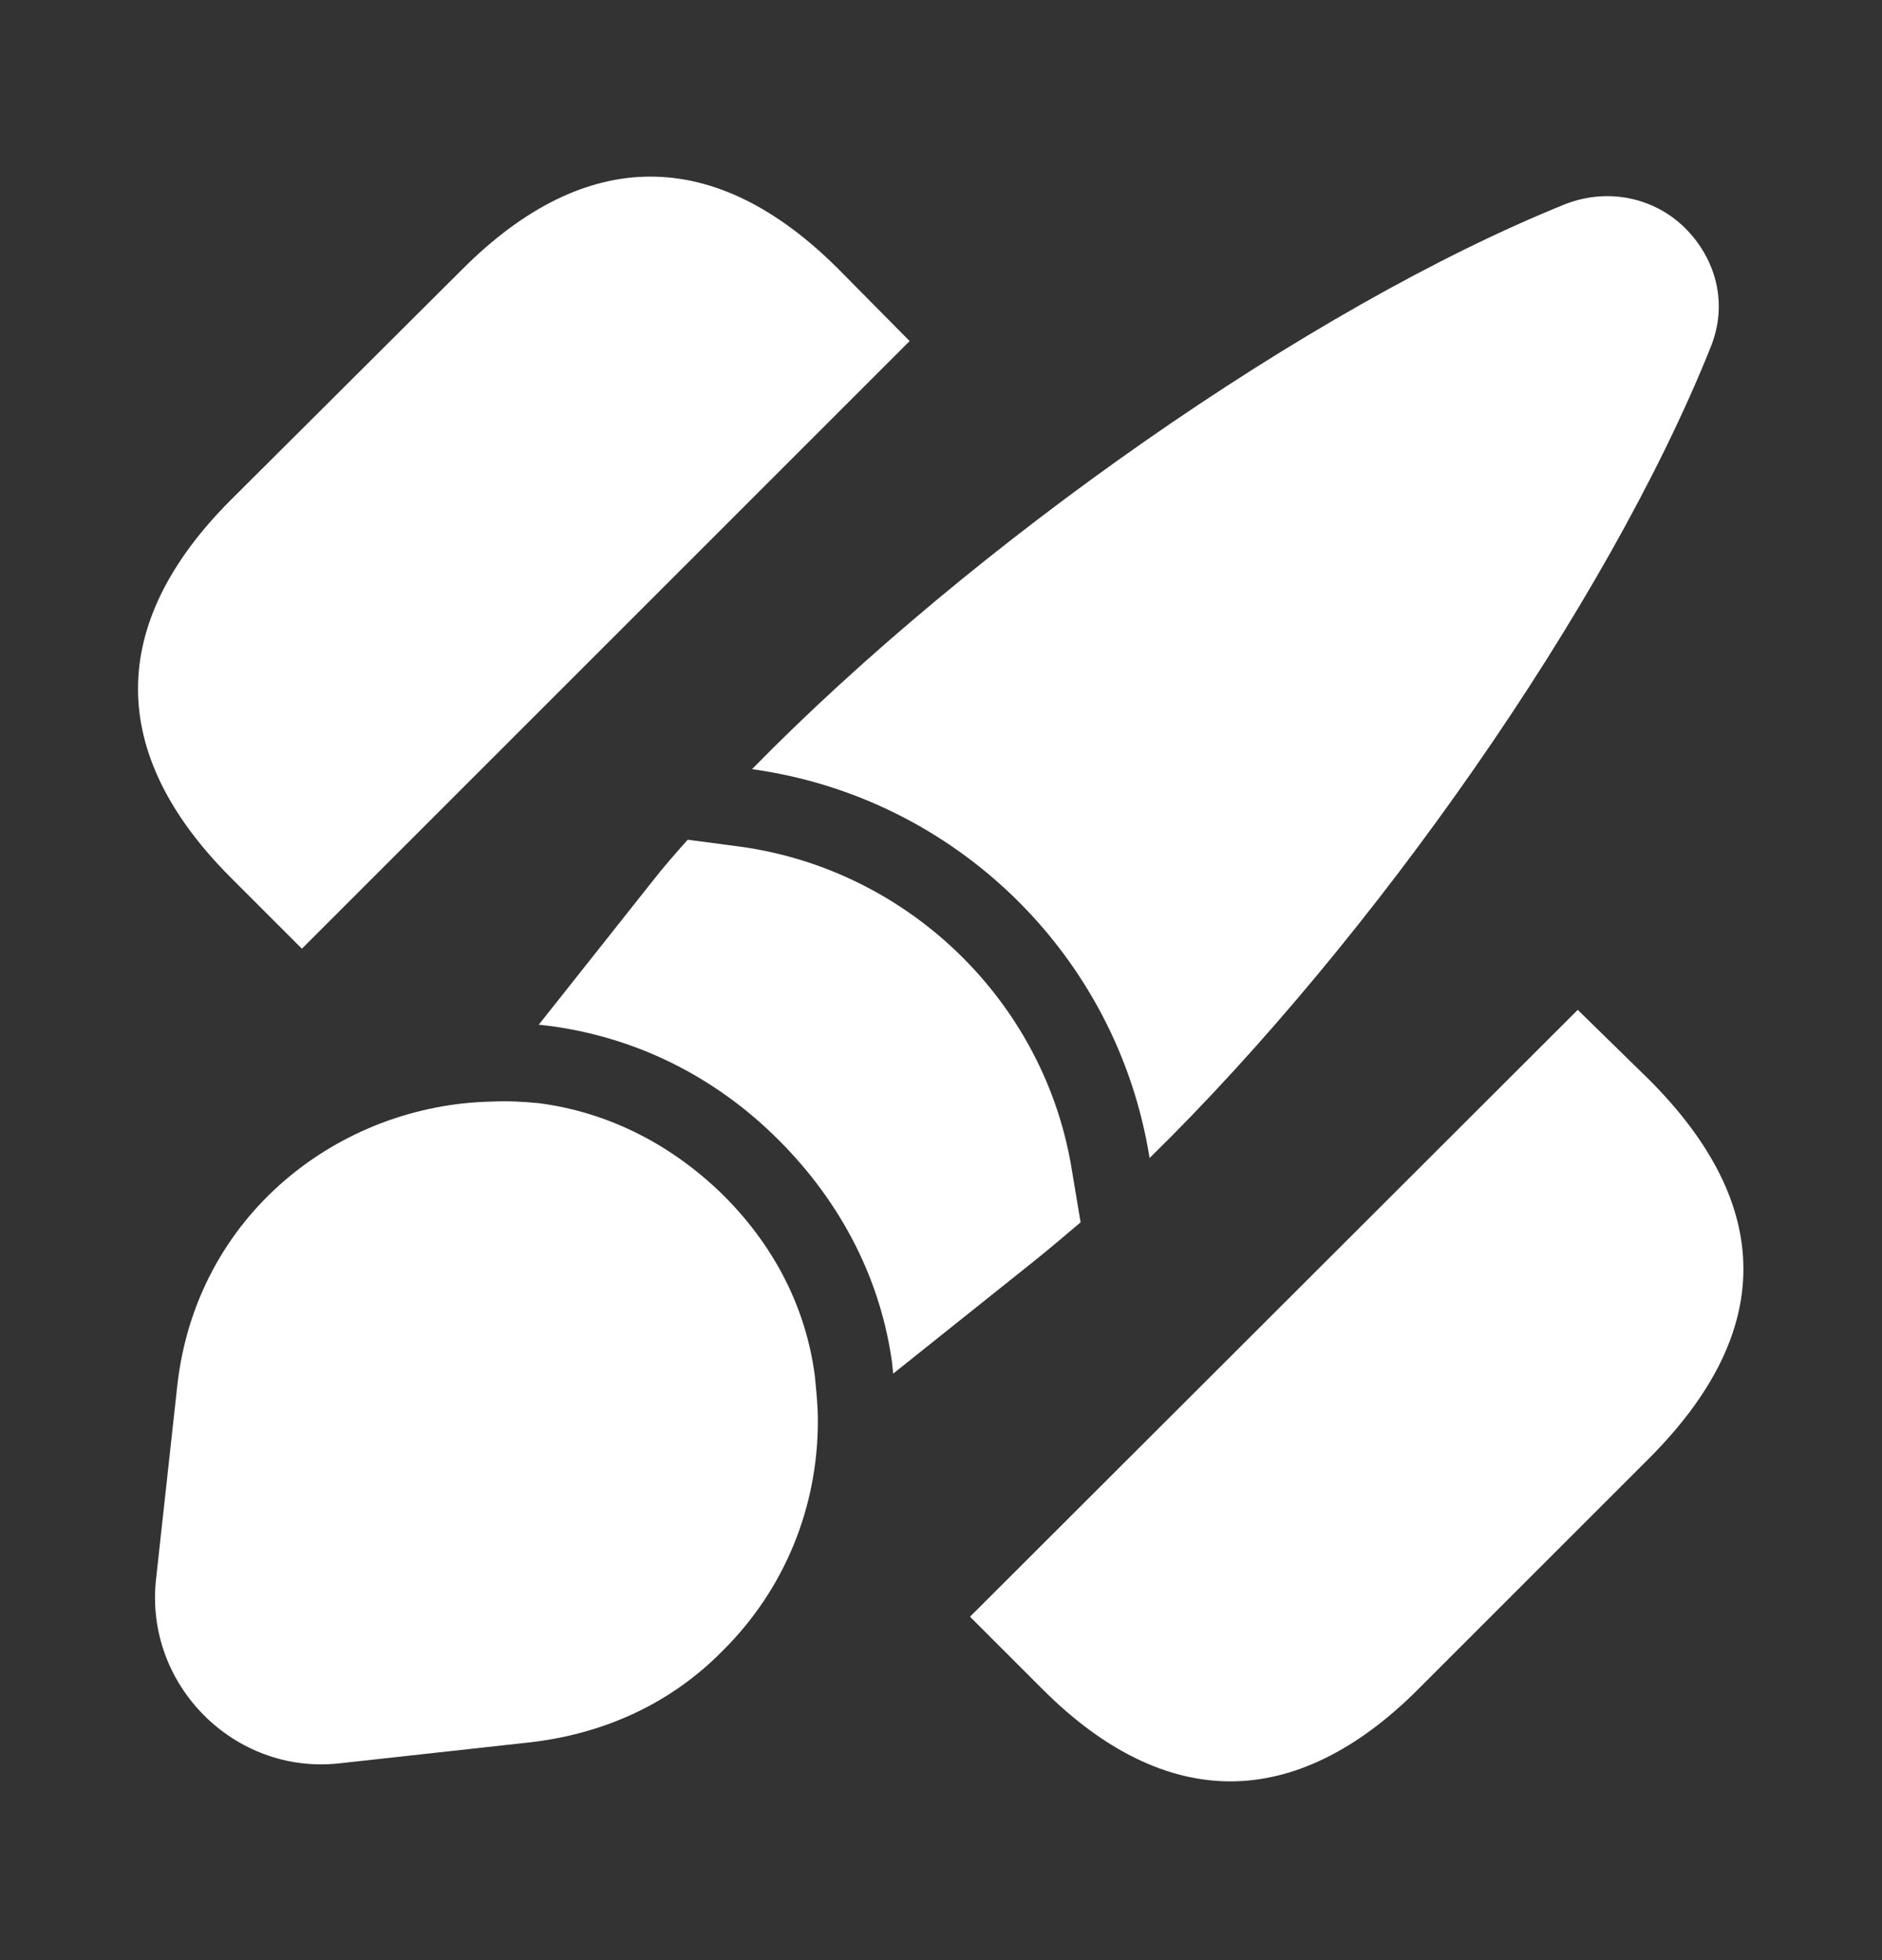 <svg width="24" height="25" viewBox="0 0 24 25" fill="none" xmlns="http://www.w3.org/2000/svg">
<rect x="0" y="0" width="24" height="25" fill="#333333" stroke="none"/>
<g id="ICON-24-&#233;&#157;&#162;&#230;&#128;&#167;">
<g id="vuesax/bold/designtools">
<g id="designtools">
<path id="Vector" d="M21.04 13.78L20.12 12.88L12.37 20.62L13.3 21.55C14.08 22.33 14.89 22.72 15.69 22.72C16.49 22.72 17.3 22.33 18.08 21.55L21.04 18.59C22.63 16.99 22.63 15.38 21.04 13.78Z" fill="white"/>
<path id="Vector_2" d="M10.69 3.43C9.12 1.86 7.47 1.86 5.9 3.43L2.93 6.39C1.37 7.96 1.37 9.61 2.93 11.18L3.85 12.1L11.6 4.35L10.69 3.43Z" fill="white"/>
<path id="Vector_3" d="M21.81 4.44C20.5 7.71 17.51 11.98 14.66 14.77C14.25 12.19 12.19 10.17 9.59 9.81C12.39 6.95 16.69 3.92 19.97 2.6C20.55 2.38 21.13 2.55 21.49 2.91C21.87 3.29 22.05 3.86 21.81 4.44Z" fill="white"/>
<path id="Vector_4" d="M13.78 15.59C13.58 15.76 13.38 15.93 13.18 16.09L11.39 17.52C11.39 17.49 11.38 17.45 11.38 17.41C11.24 16.34 10.74 15.35 9.93 14.54C9.11 13.72 8.09 13.22 6.97 13.08C6.94 13.08 6.9 13.07 6.87 13.07L8.32 11.24C8.46 11.06 8.61 10.89 8.77 10.71L9.45 10.8C11.6 11.1 13.33 12.79 13.67 14.93L13.78 15.59Z" fill="white"/>
<path id="Vector_5" d="M10.43 18.12C10.43 19.22 10.01 20.27 9.21 21.06C8.6 21.68 7.78 22.1 6.78 22.22L4.33 22.49C2.99 22.64 1.84 21.49 1.99 20.14L2.26 17.68C2.5 15.49 4.33 14.09 6.27 14.05C6.46 14.04 6.67 14.05 6.87 14.07C7.72 14.18 8.54 14.57 9.23 15.25C9.9 15.92 10.28 16.71 10.39 17.54C10.41 17.74 10.43 17.93 10.43 18.12Z" fill="white"/>
</g>
</g>
</g>
</svg>
